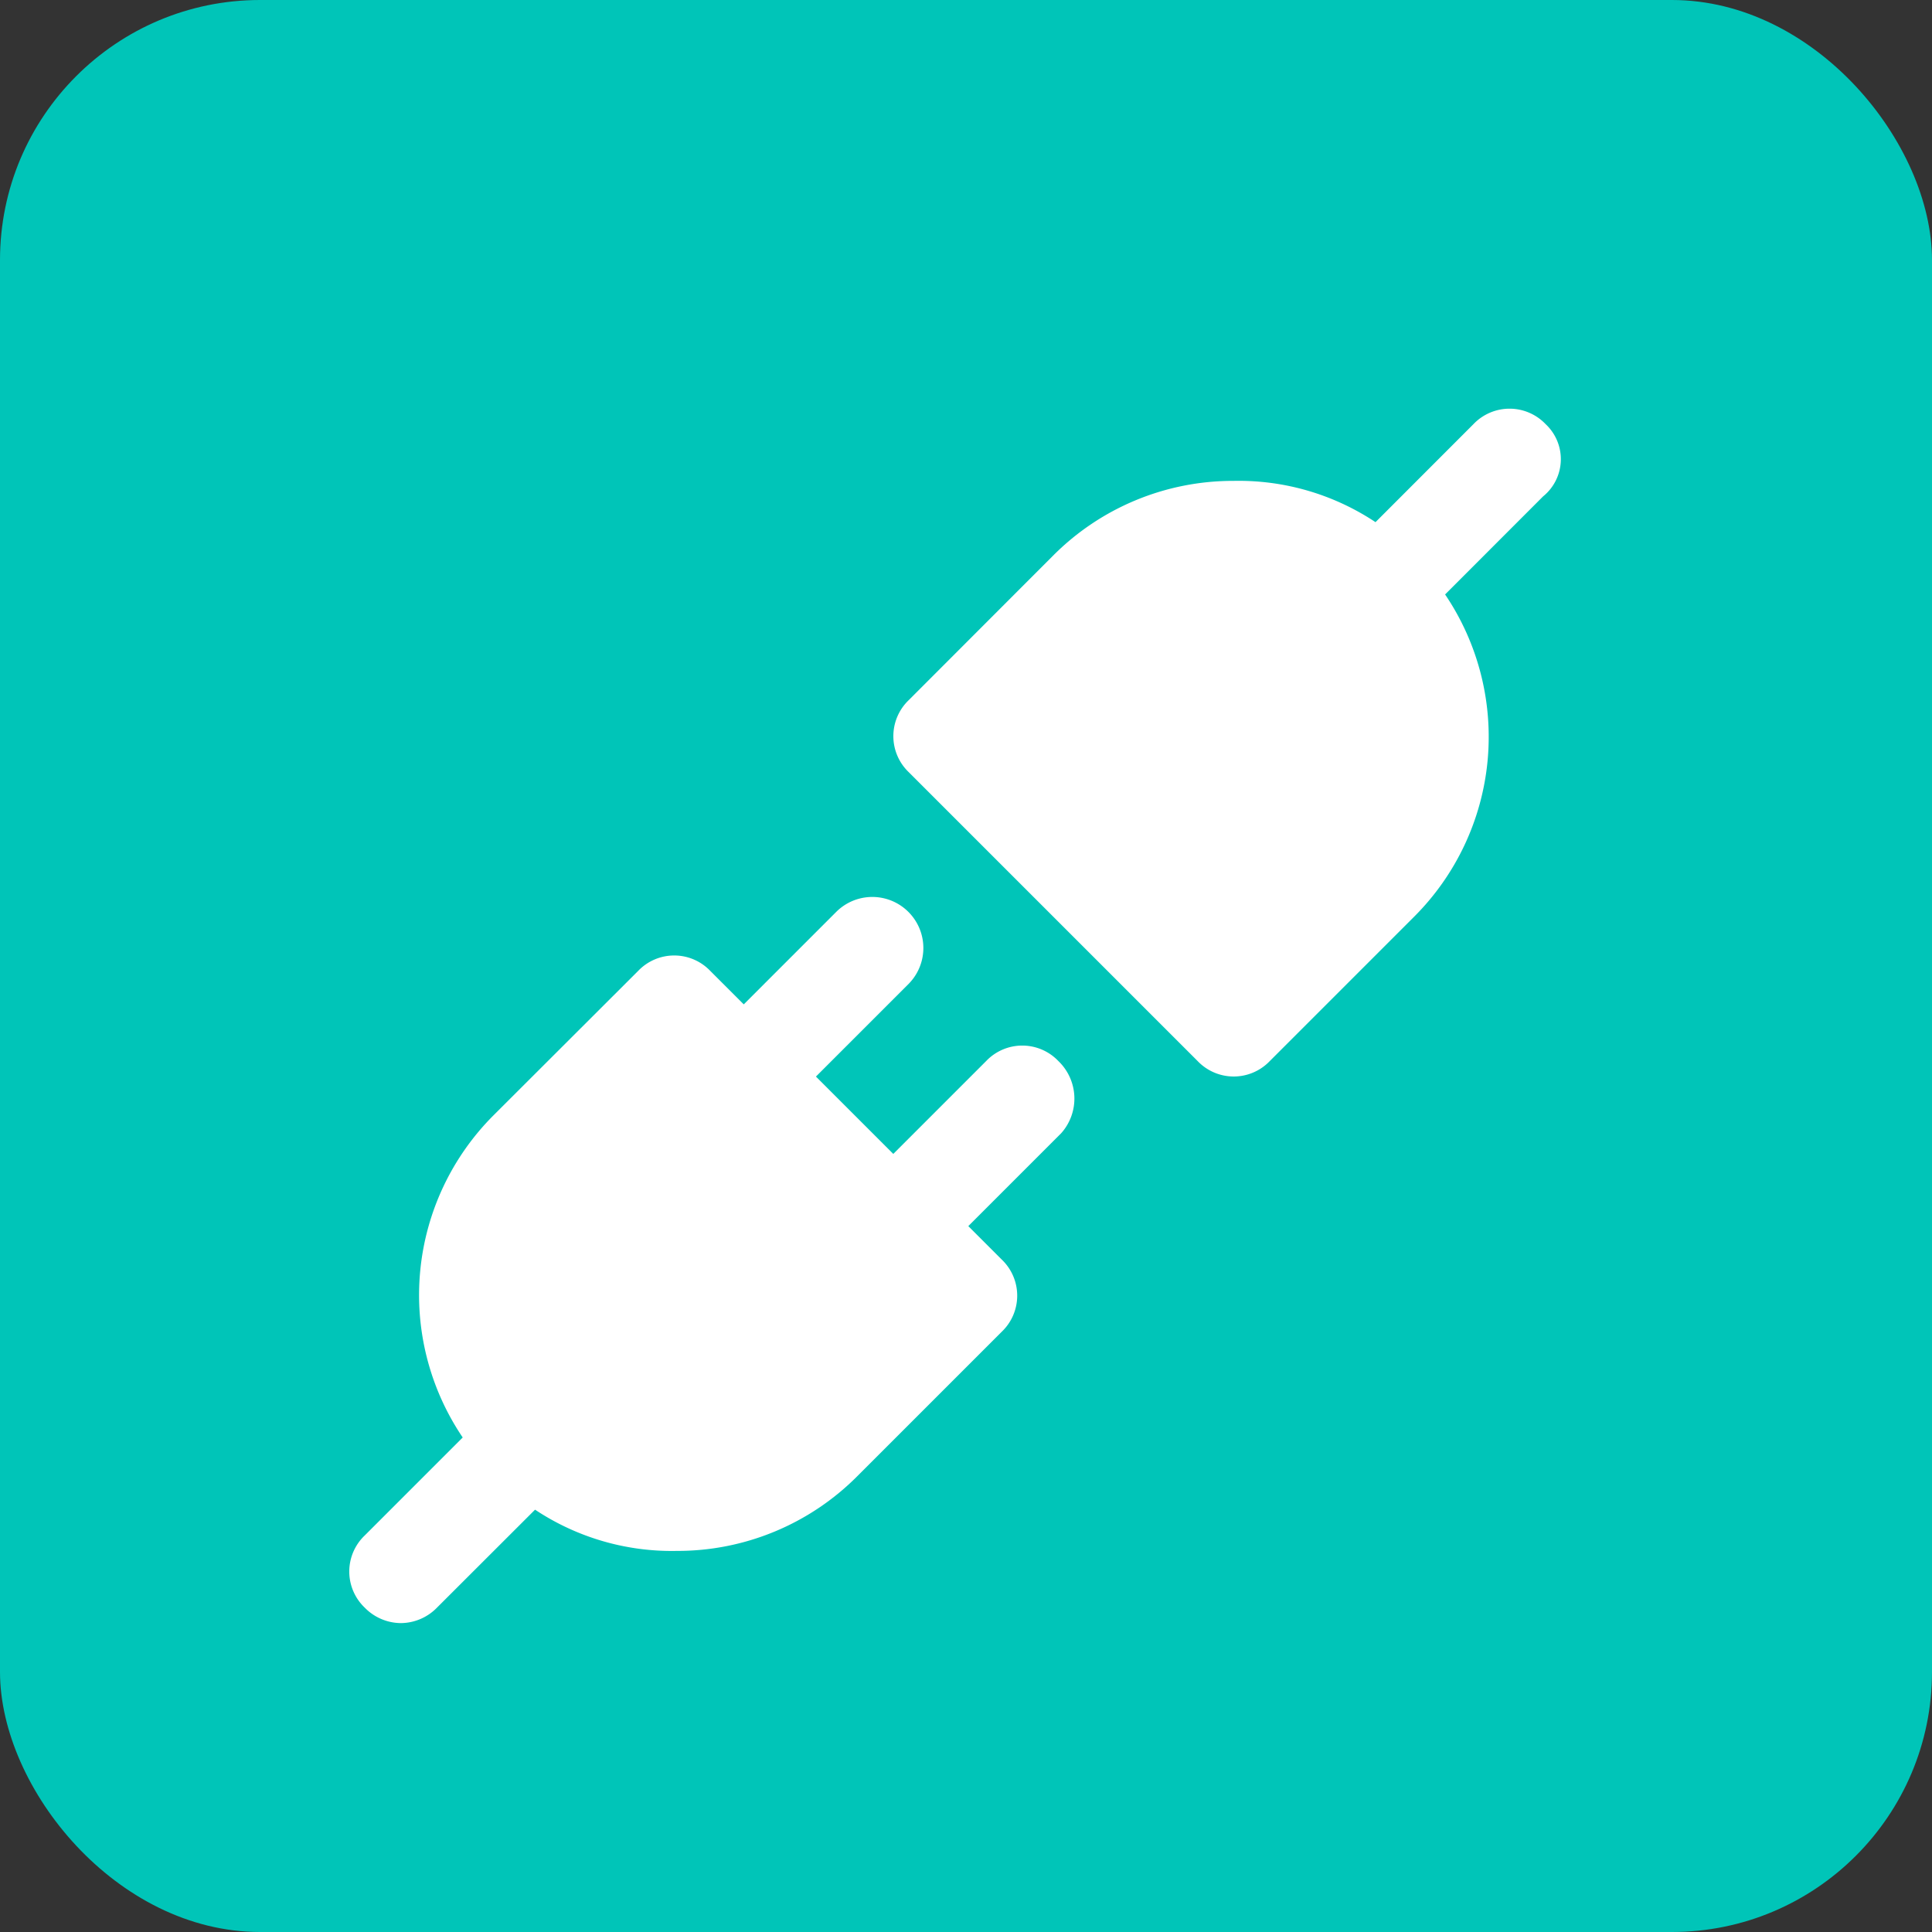 <svg xmlns="http://www.w3.org/2000/svg" width="52" height="52" viewBox="0 0 52 52">
  <rect x="0" y="0" width="52" height="52" fill="#333333" stroke="none"/>
  <g id="Group_1006" data-name="Group 1006" transform="translate(-340 -2132)">
    <rect id="Rectangle_123" data-name="Rectangle 123" width="52" height="52" rx="7" transform="translate(340 2132)" fill="#00c5b8"/>
    <path id="plug" d="M19.585,18.058a1.342,1.342,0,0,0-1.943,0l-2.5,2.5-2.082-2.082,2.5-2.5a1.374,1.374,0,0,0-1.943-1.943l-2.5,2.5-.9-.9a1.342,1.342,0,0,0-1.943,0L4.386,19.515a6.842,6.842,0,0,0-.833,8.675L.916,30.827a1.342,1.342,0,0,0,0,1.943,1.37,1.37,0,0,0,.972.416,1.37,1.37,0,0,0,.972-.416L5.5,30.133a6.65,6.65,0,0,0,3.817,1.11,6.827,6.827,0,0,0,4.858-2.013l3.886-3.886a1.342,1.342,0,0,0,0-1.943l-.9-.9,2.5-2.5A1.4,1.4,0,0,0,19.585,18.058ZM32.7.916a1.342,1.342,0,0,0-1.943,0L28.121,3.554A6.65,6.65,0,0,0,24.3,2.443a6.827,6.827,0,0,0-4.858,2.013L15.56,8.342a1.342,1.342,0,0,0,0,1.943l7.773,7.773a1.342,1.342,0,0,0,1.943,0l3.886-3.886A6.842,6.842,0,0,0,29.994,5.5L32.632,2.86A1.29,1.29,0,0,0,32.7.916Z" transform="translate(348.901 2142.5)" fill="#fff"/>
  </g>
</svg>
